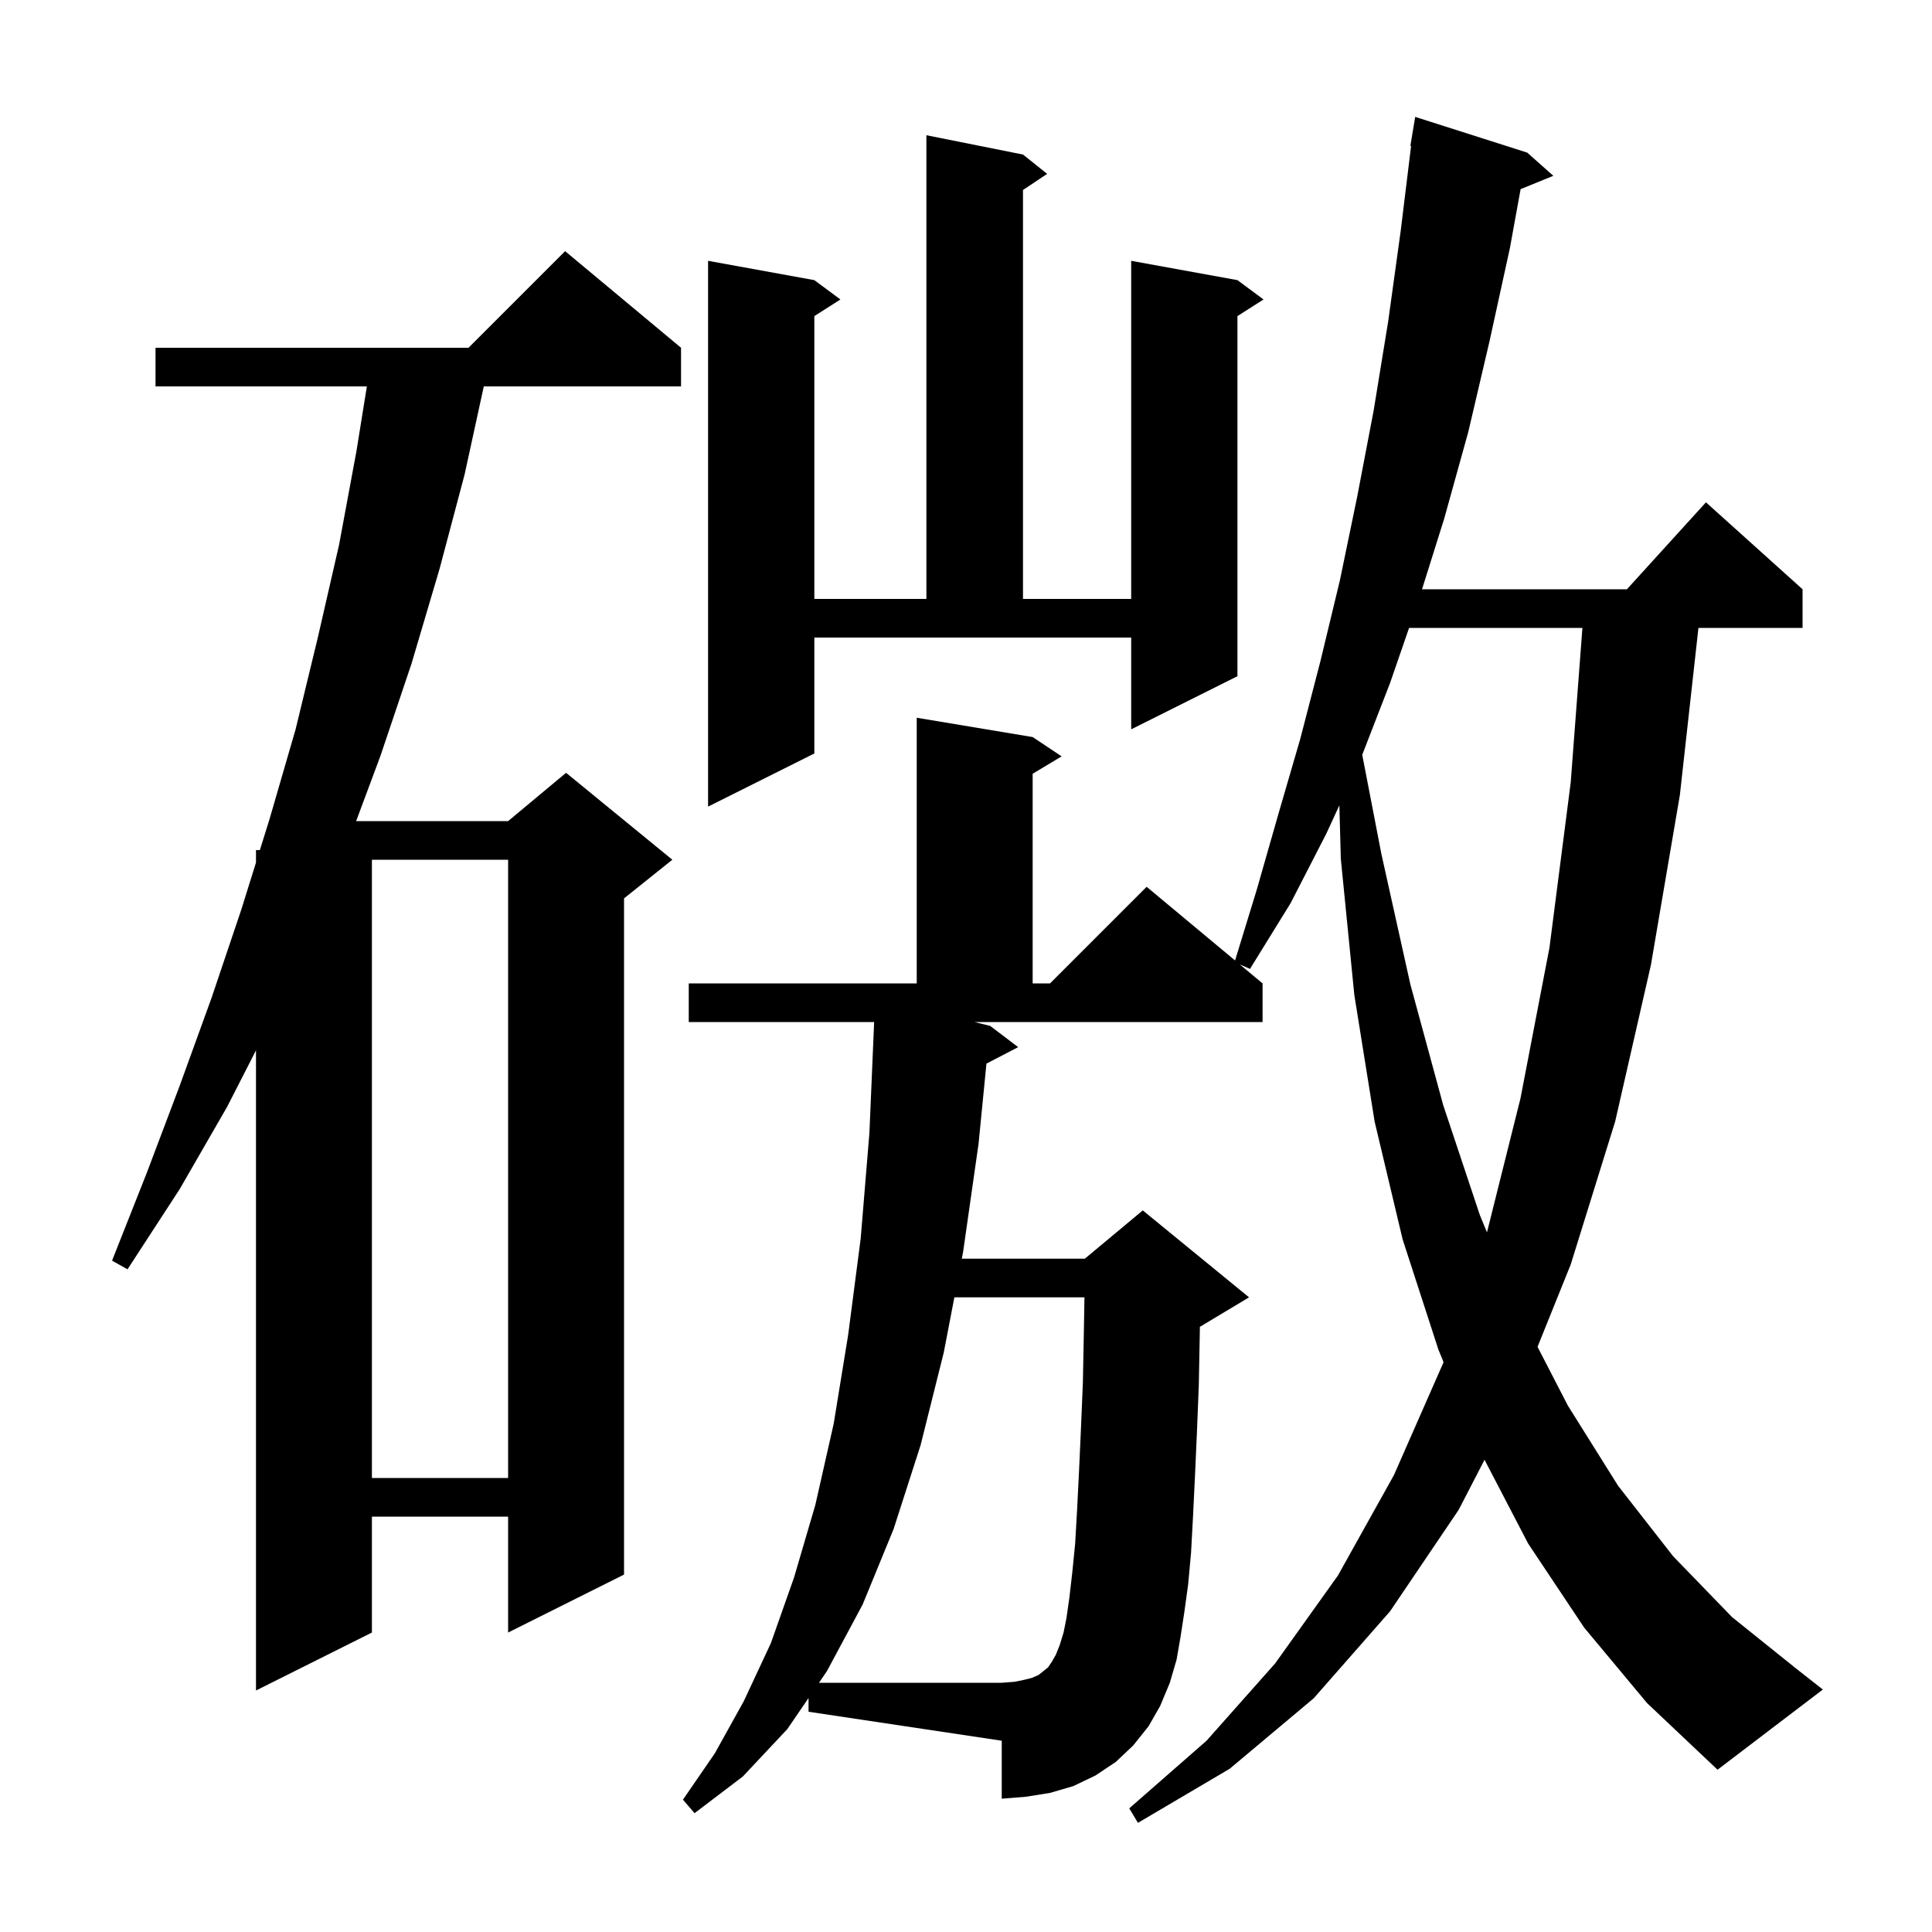<svg xmlns="http://www.w3.org/2000/svg" xmlns:xlink="http://www.w3.org/1999/xlink" version="1.1" baseProfile="full" viewBox="0 0 200 200" width="200" height="200"><g fill="currentColor"><path d="M 83.7 175.78 L 81.5 179.0 L 76.9 183.9 L 71.9 187.7 L 70.7 186.3 L 74.0 181.5 L 77.0 176.1 L 79.8 170.1 L 82.2 163.3 L 84.4 155.8 L 86.3 147.4 L 87.8 138.2 L 89.1 128.2 L 90.0 117.3 L 90.491 105.8 L 71.3 105.8 L 71.3 101.8 L 94.9 101.8 L 94.9 74.3 L 106.9 76.3 L 109.9 78.3 L 106.9 80.1 L 106.9 101.8 L 108.7 101.8 L 118.7 91.8 L 127.853 99.427 L 130.1 92.1 L 132.3 84.4 L 134.6 76.5 L 136.7 68.4 L 138.7 60.1 L 140.5 51.4 L 142.2 42.5 L 143.7 33.3 L 145.0 23.9 L 146.077 15.104 L 146.0 15.1 L 146.5 12.1 L 158.1 15.8 L 160.8 18.2 L 157.413 19.58 L 156.3 25.7 L 154.2 35.3 L 152.0 44.7 L 149.5 53.7 L 147.208 61.0 L 168.418 61.0 L 176.6 52.0 L 186.6 61.0 L 186.6 65.0 L 175.822 65.0 L 173.9 82.3 L 170.9 99.9 L 167.2 116.1 L 162.6 130.9 L 159.165 139.425 L 162.3 145.5 L 167.5 153.8 L 173.2 161.1 L 179.3 167.4 L 185.9 172.7 L 188.7 174.9 L 177.8 183.2 L 170.5 176.3 L 164.0 168.5 L 158.2 159.8 L 153.678 151.117 L 151.0 156.3 L 143.9 166.8 L 136.0 175.8 L 127.3 183.1 L 117.8 188.7 L 116.9 187.2 L 124.9 180.2 L 132.0 172.2 L 138.5 163.1 L 144.3 152.7 L 149.4 141.1 L 149.433 141.002 L 148.9 139.7 L 145.2 128.3 L 142.3 116.1 L 140.2 103.0 L 138.8 88.9 L 138.651 83.365 L 137.3 86.3 L 133.6 93.5 L 129.4 100.3 L 128.347 99.839 L 130.7 101.8 L 130.7 105.8 L 100.872 105.8 L 102.5 106.2 L 105.4 108.4 L 102.116 110.105 L 101.3 118.4 L 99.7 129.6 L 99.565 130.3 L 112.3 130.3 L 118.3 125.3 L 129.3 134.3 L 124.3 137.3 L 124.213 137.336 L 124.2 138.1 L 124.1 143.4 L 123.9 148.4 L 123.7 152.9 L 123.5 157.0 L 123.3 160.7 L 123.0 164.0 L 122.6 166.9 L 122.2 169.5 L 121.8 171.8 L 121.1 174.2 L 120.1 176.6 L 118.9 178.7 L 117.3 180.7 L 115.5 182.4 L 113.4 183.8 L 111.1 184.9 L 108.7 185.6 L 106.2 186.0 L 103.7 186.2 L 103.7 180.2 L 83.7 177.2 Z M 70.5 36.0 L 70.5 40.0 L 50.082 40.0 L 48.1 49.1 L 45.5 58.9 L 42.6 68.7 L 39.4 78.2 L 36.868 85.0 L 52.6 85.0 L 58.6 80.0 L 69.6 89.0 L 64.6 93.0 L 64.6 163.0 L 52.6 169.0 L 52.6 157.0 L 38.5 157.0 L 38.5 169.0 L 26.5 175.0 L 26.5 108.733 L 23.5 114.6 L 18.6 123.1 L 13.2 131.4 L 11.6 130.5 L 15.2 121.4 L 18.6 112.4 L 21.9 103.3 L 25.0 94.1 L 26.5 89.29 L 26.5 88.0 L 26.902 88.0 L 27.9 84.8 L 30.6 75.5 L 32.9 66.0 L 35.1 56.4 L 36.9 46.7 L 37.978 40.0 L 16.1 40.0 L 16.1 36.0 L 48.5 36.0 L 58.5 26.0 Z M 38.5 89.0 L 38.5 153.0 L 52.6 153.0 L 52.6 89.0 Z M 145.868 65.0 L 143.9 70.7 L 141.018 78.137 L 143.0 88.4 L 146.0 101.9 L 149.4 114.4 L 153.2 125.8 L 153.932 127.571 L 157.4 113.7 L 160.4 98.1 L 162.6 81.0 L 163.811 65.0 Z M 84.3 78.0 L 73.3 83.5 L 73.3 27.0 L 84.3 29.0 L 87.0 31.0 L 84.3 32.723 L 84.3 62.0 L 95.9 62.0 L 95.9 14.0 L 105.9 16.0 L 108.4 18.0 L 105.9 19.667 L 105.9 62.0 L 117.1 62.0 L 117.1 27.0 L 128.1 29.0 L 130.8 31.0 L 128.1 32.723 L 128.1 70.0 L 117.1 75.5 L 117.1 66.0 L 84.3 66.0 Z M 110.7 165.4 L 111.0 162.8 L 111.3 159.8 L 111.5 156.3 L 111.7 152.3 L 111.9 147.9 L 112.1 143.1 L 112.2 137.9 L 112.263 134.3 L 98.796 134.3 L 97.7 140.0 L 95.3 149.6 L 92.5 158.3 L 89.3 166.1 L 85.6 173.0 L 84.78 174.2 L 103.7 174.2 L 105.0 174.1 L 106.0 173.9 L 106.8 173.7 L 107.5 173.4 L 108.5 172.6 L 108.9 172.0 L 109.3 171.3 L 109.7 170.3 L 110.1 169.0 L 110.4 167.5 Z "/></g></svg>